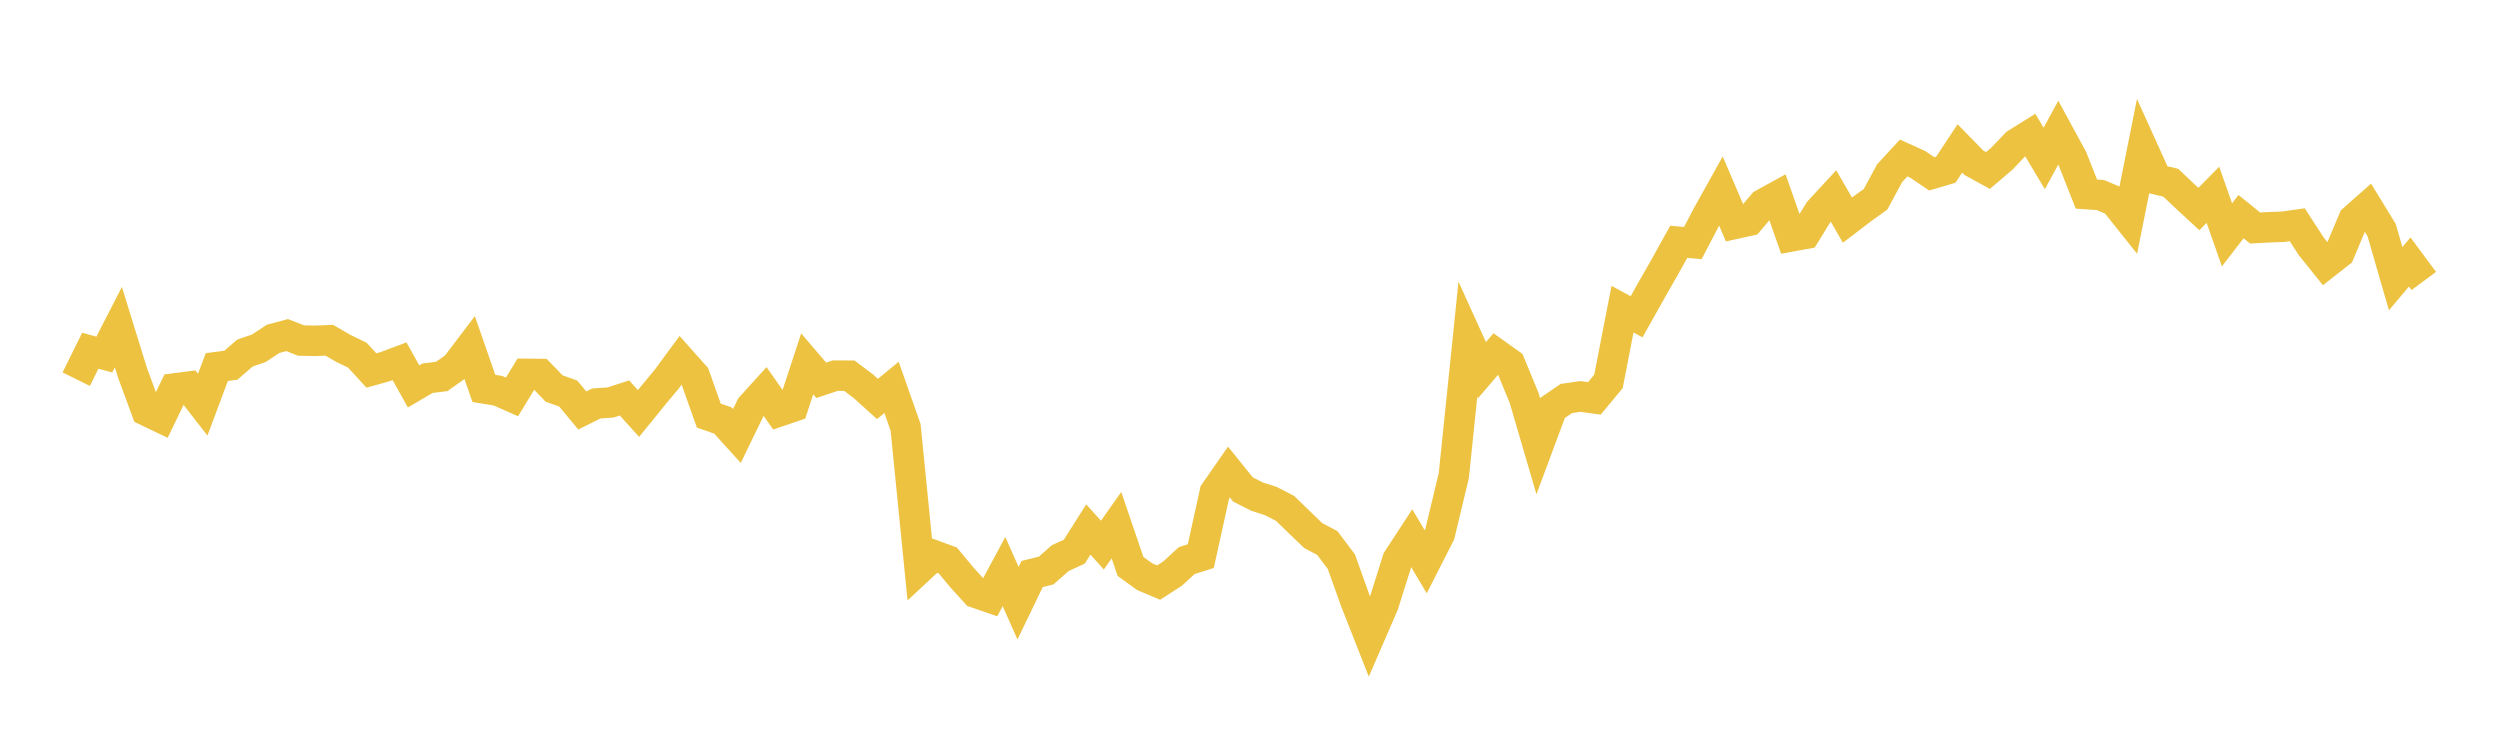 <svg width="164" height="48" xmlns="http://www.w3.org/2000/svg" xmlns:xlink="http://www.w3.org/1999/xlink"><path fill="none" stroke="rgb(237,194,64)" stroke-width="2" d="M5,24.874L5.922,23.009L6.844,23.258L7.766,21.462L8.689,24.446L9.611,26.948L10.533,27.389L11.455,25.483L12.377,25.363L13.299,26.548L14.222,24.081L15.144,23.958L16.066,23.162L16.988,22.843L17.91,22.231L18.832,21.982L19.754,22.34L20.677,22.358L21.599,22.319L22.521,22.852L23.443,23.301L24.365,24.305L25.287,24.046L26.21,23.699L27.132,25.35L28.054,24.809L28.976,24.696L29.898,24.044L30.82,22.828L31.743,25.481L32.665,25.631L33.587,26.038L34.509,24.525L35.431,24.536L36.353,25.489L37.275,25.815L38.198,26.927L39.12,26.467L40.042,26.406L40.964,26.105L41.886,27.124L42.808,25.989L43.731,24.879L44.653,23.627L45.575,24.663L46.497,27.263L47.419,27.583L48.341,28.6L49.263,26.699L50.186,25.679L51.108,26.989L52.03,26.676L52.952,23.871L53.874,24.947L54.796,24.641L55.719,24.646L56.641,25.34L57.563,26.172L58.485,25.413L59.407,28.033L60.329,37.283L61.251,36.425L62.174,36.762L63.096,37.873L64.018,38.889L64.94,39.207L65.862,37.494L66.784,39.57L67.707,37.656L68.629,37.426L69.551,36.613L70.473,36.19L71.395,34.735L72.317,35.759L73.24,34.451L74.162,37.158L75.084,37.827L76.006,38.217L76.928,37.622L77.85,36.775L78.772,36.481L79.695,32.29L80.617,30.967L81.539,32.112L82.461,32.577L83.383,32.876L84.305,33.352L85.228,34.25L86.15,35.136L87.072,35.621L87.994,36.846L88.916,39.425L89.838,41.77L90.76,39.642L91.683,36.711L92.605,35.299L93.527,36.85L94.449,35.039L95.371,31.19L96.293,22.251L97.216,24.284L98.138,23.207L99.06,23.864L99.982,26.103L100.904,29.252L101.826,26.774L102.749,26.142L103.671,26.007L104.593,26.133L105.515,25.02L106.437,20.281L107.359,20.781L108.281,19.138L109.204,17.522L110.126,15.861L111.048,15.946L111.97,14.182L112.892,12.53L113.814,14.683L114.737,14.479L115.659,13.388L116.581,12.88L117.503,15.509L118.425,15.341L119.347,13.841L120.269,12.844L121.192,14.439L122.114,13.735L123.036,13.074L123.958,11.364L124.88,10.364L125.802,10.782L126.725,11.405L127.647,11.132L128.569,9.736L129.491,10.68L130.413,11.185L131.335,10.397L132.257,9.427L133.18,8.852L134.102,10.395L135.024,8.7L135.946,10.397L136.868,12.732L137.79,12.795L138.713,13.188L139.635,14.343L140.557,9.734L141.479,11.769L142.401,11.987L143.323,12.86L144.246,13.712L145.168,12.778L146.09,15.406L147.012,14.211L147.934,14.957L148.856,14.908L149.778,14.873L150.701,14.743L151.623,16.167L152.545,17.314L153.467,16.591L154.389,14.399L155.311,13.584L156.234,15.092L157.156,18.282L158.078,17.188L159,18.432"></path></svg>